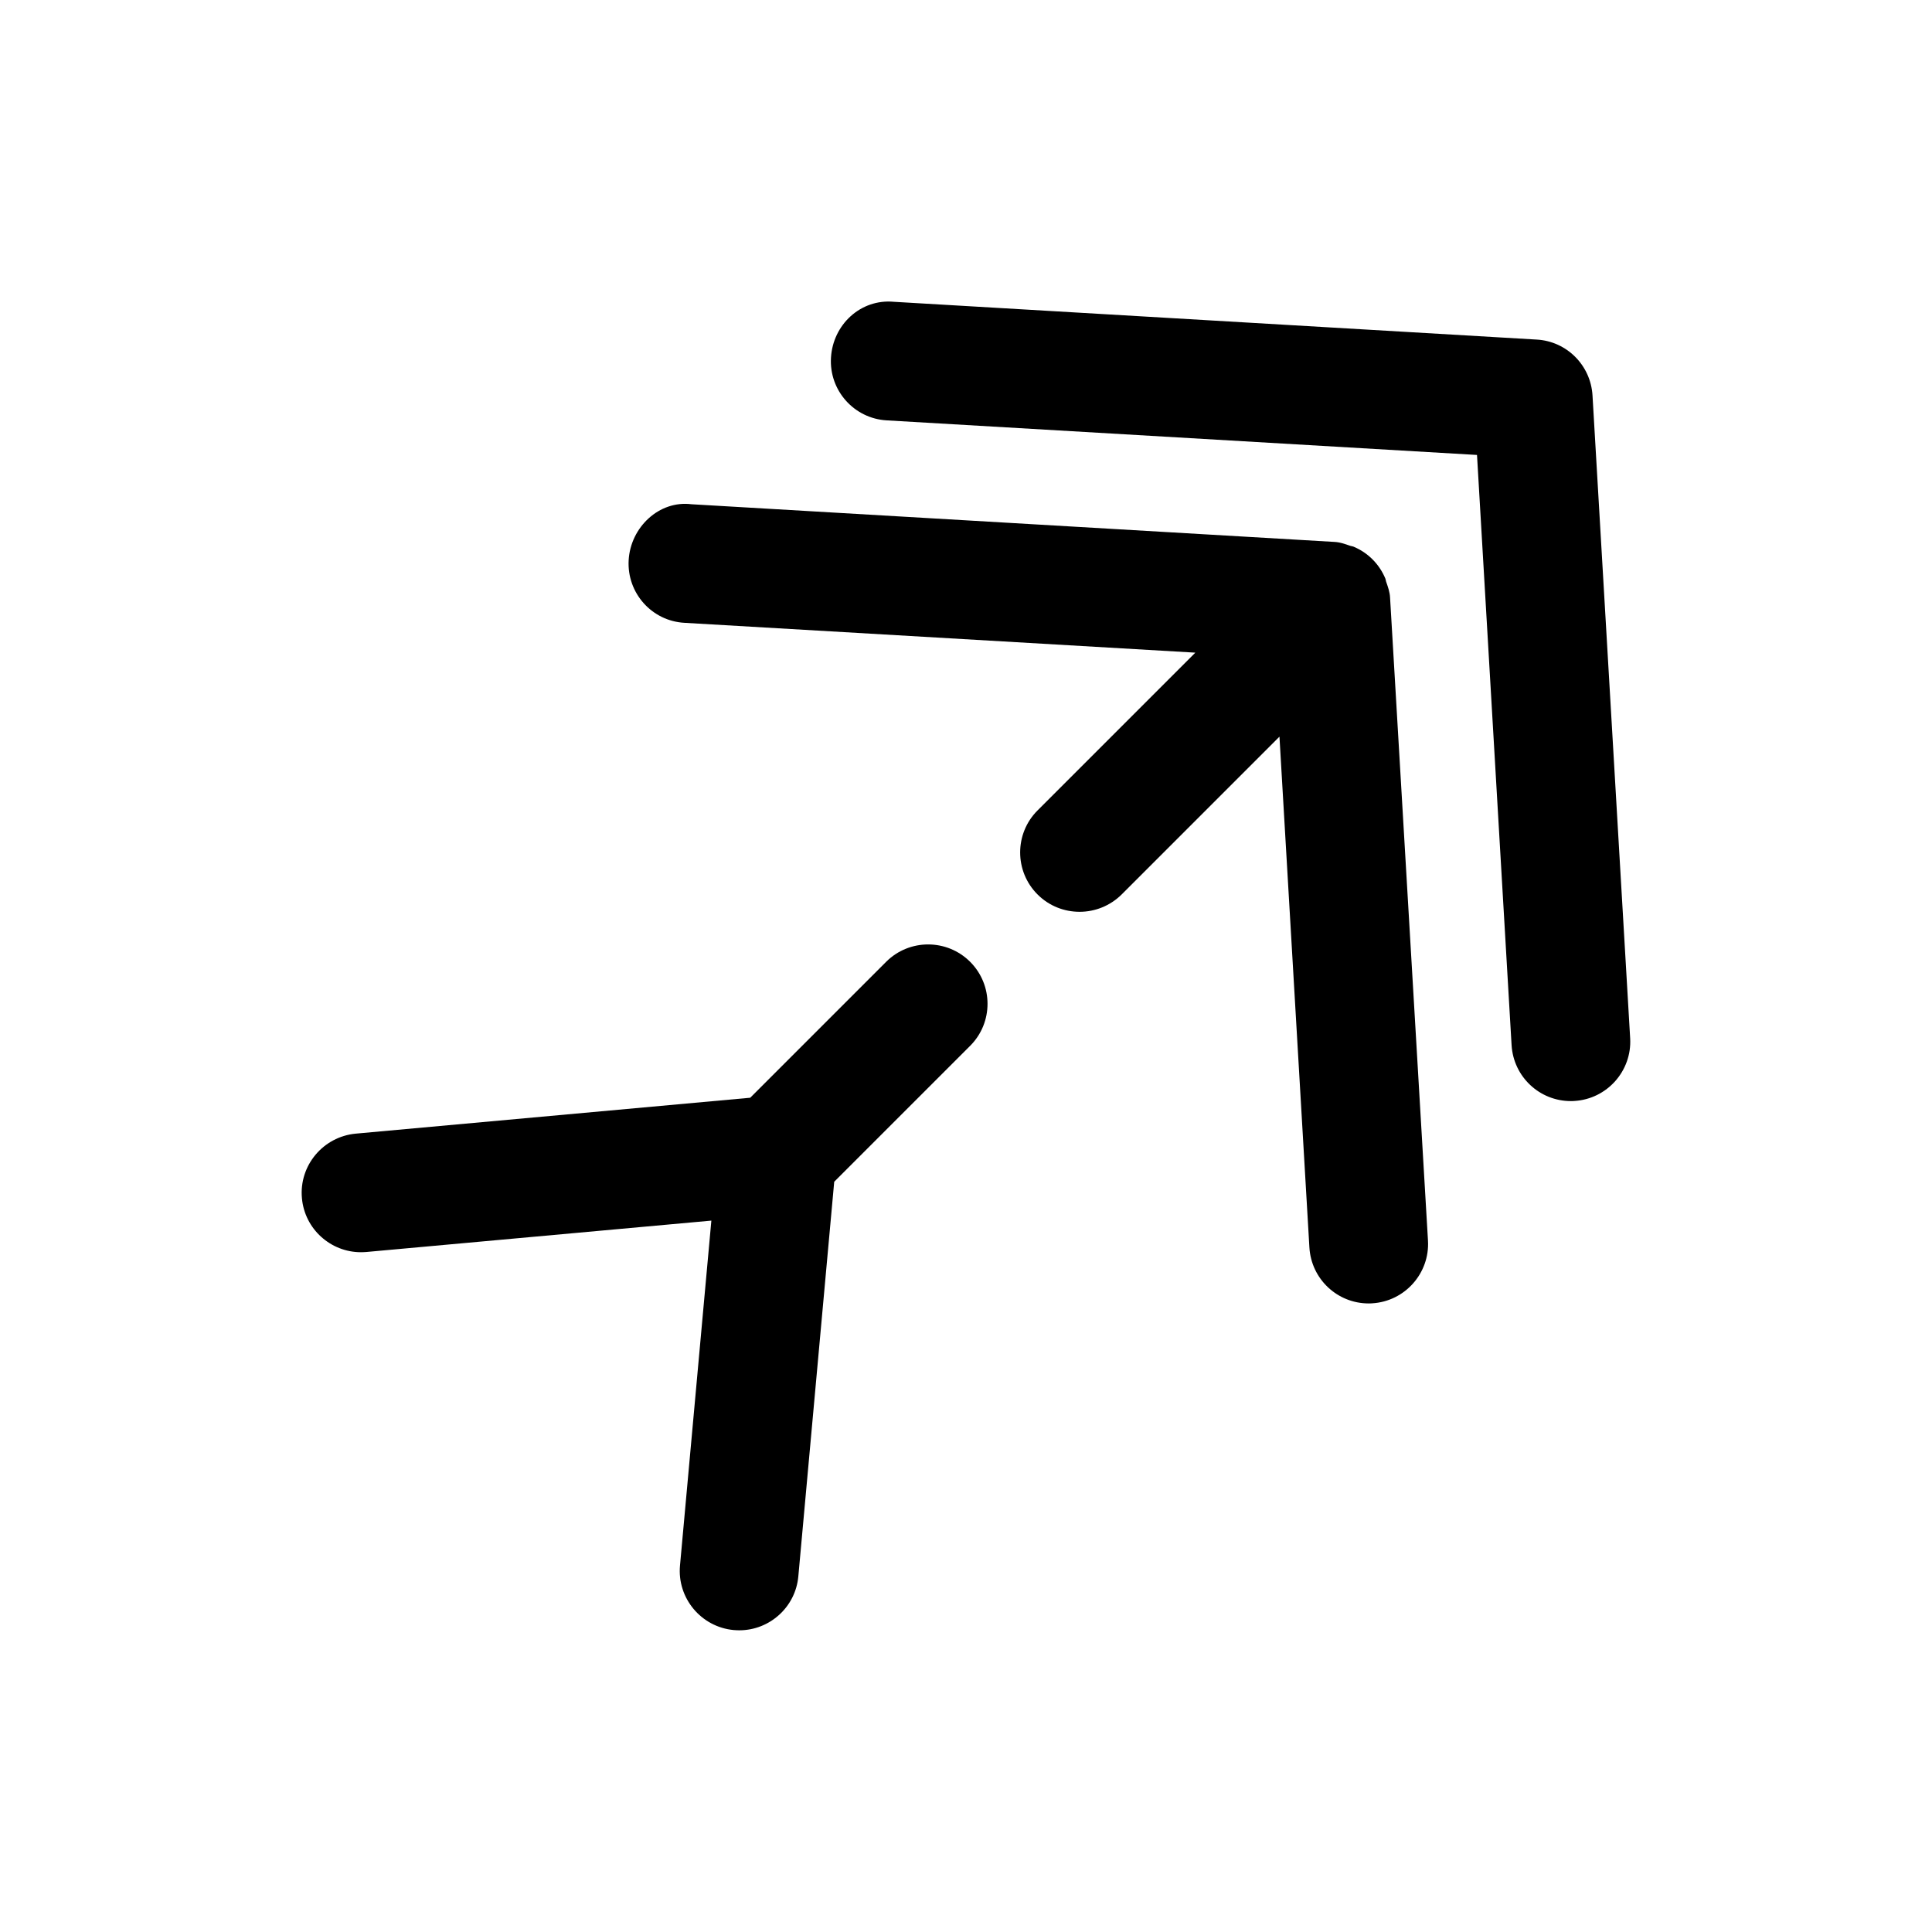 <?xml version="1.0" encoding="UTF-8"?>
<!-- The Best Svg Icon site in the world: iconSvg.co, Visit us! https://iconsvg.co -->
<svg fill="#000000" width="800px" height="800px" version="1.1" viewBox="144 144 512 512" xmlns="http://www.w3.org/2000/svg">
 <g>
  <path d="m511.34 298.16c-0.094-0.25-0.094-0.535-0.188-0.789-1.605-3.871-4.629-6.926-8.535-8.535-0.25-0.094-0.535-0.094-0.789-0.188-1.355-0.473-2.738-0.977-4.25-1.039l-170.35-9.98c-8.566-1.07-16.121 6.109-16.625 14.801-0.504 8.691 6.109 16.152 14.801 16.625l135.37 7.906-41.816 41.816c-6.141 6.141-6.141 16.121 0 22.262 3.086 3.086 7.117 4.598 11.148 4.598s8.062-1.543 11.148-4.598l41.816-41.816 7.934 135.37c0.504 8.375 7.398 14.832 15.711 14.832 0.316 0 0.629 0 0.914-0.031 8.66-0.504 15.305-7.965 14.801-16.625l-10.047-170.38c-0.062-1.48-0.566-2.867-1.039-4.223z"/>
  <path d="m551.23 233.99-170.35-10.012c-8.852-0.82-16.156 6.109-16.66 14.801-0.535 8.66 6.109 16.152 14.801 16.625l156.4 9.164 9.164 156.4c0.504 8.375 7.398 14.832 15.711 14.832 0.316 0 0.629 0 0.914-0.031 8.66-0.504 15.305-7.965 14.801-16.625l-9.98-170.35c-0.477-8.004-6.836-14.363-14.805-14.805z"/>
  <path d="m378.84 398.89-36.023 36.023-104.54 9.512c-8.66 0.816-15.055 8.469-14.266 17.098 0.723 8.188 7.621 14.328 15.648 14.328 0.504 0 0.977-0.031 1.449-0.062l91.41-8.312-8.312 91.41c-0.789 8.629 5.606 16.312 14.266 17.098 0.473 0.031 0.945 0.062 1.449 0.062 8.031 0 14.926-6.141 15.648-14.328l9.508-104.54 36.023-36.023c6.141-6.141 6.141-16.121 0-22.262-6.141-6.141-16.121-6.141-22.262-0.004z"/>
 </g>
</svg>